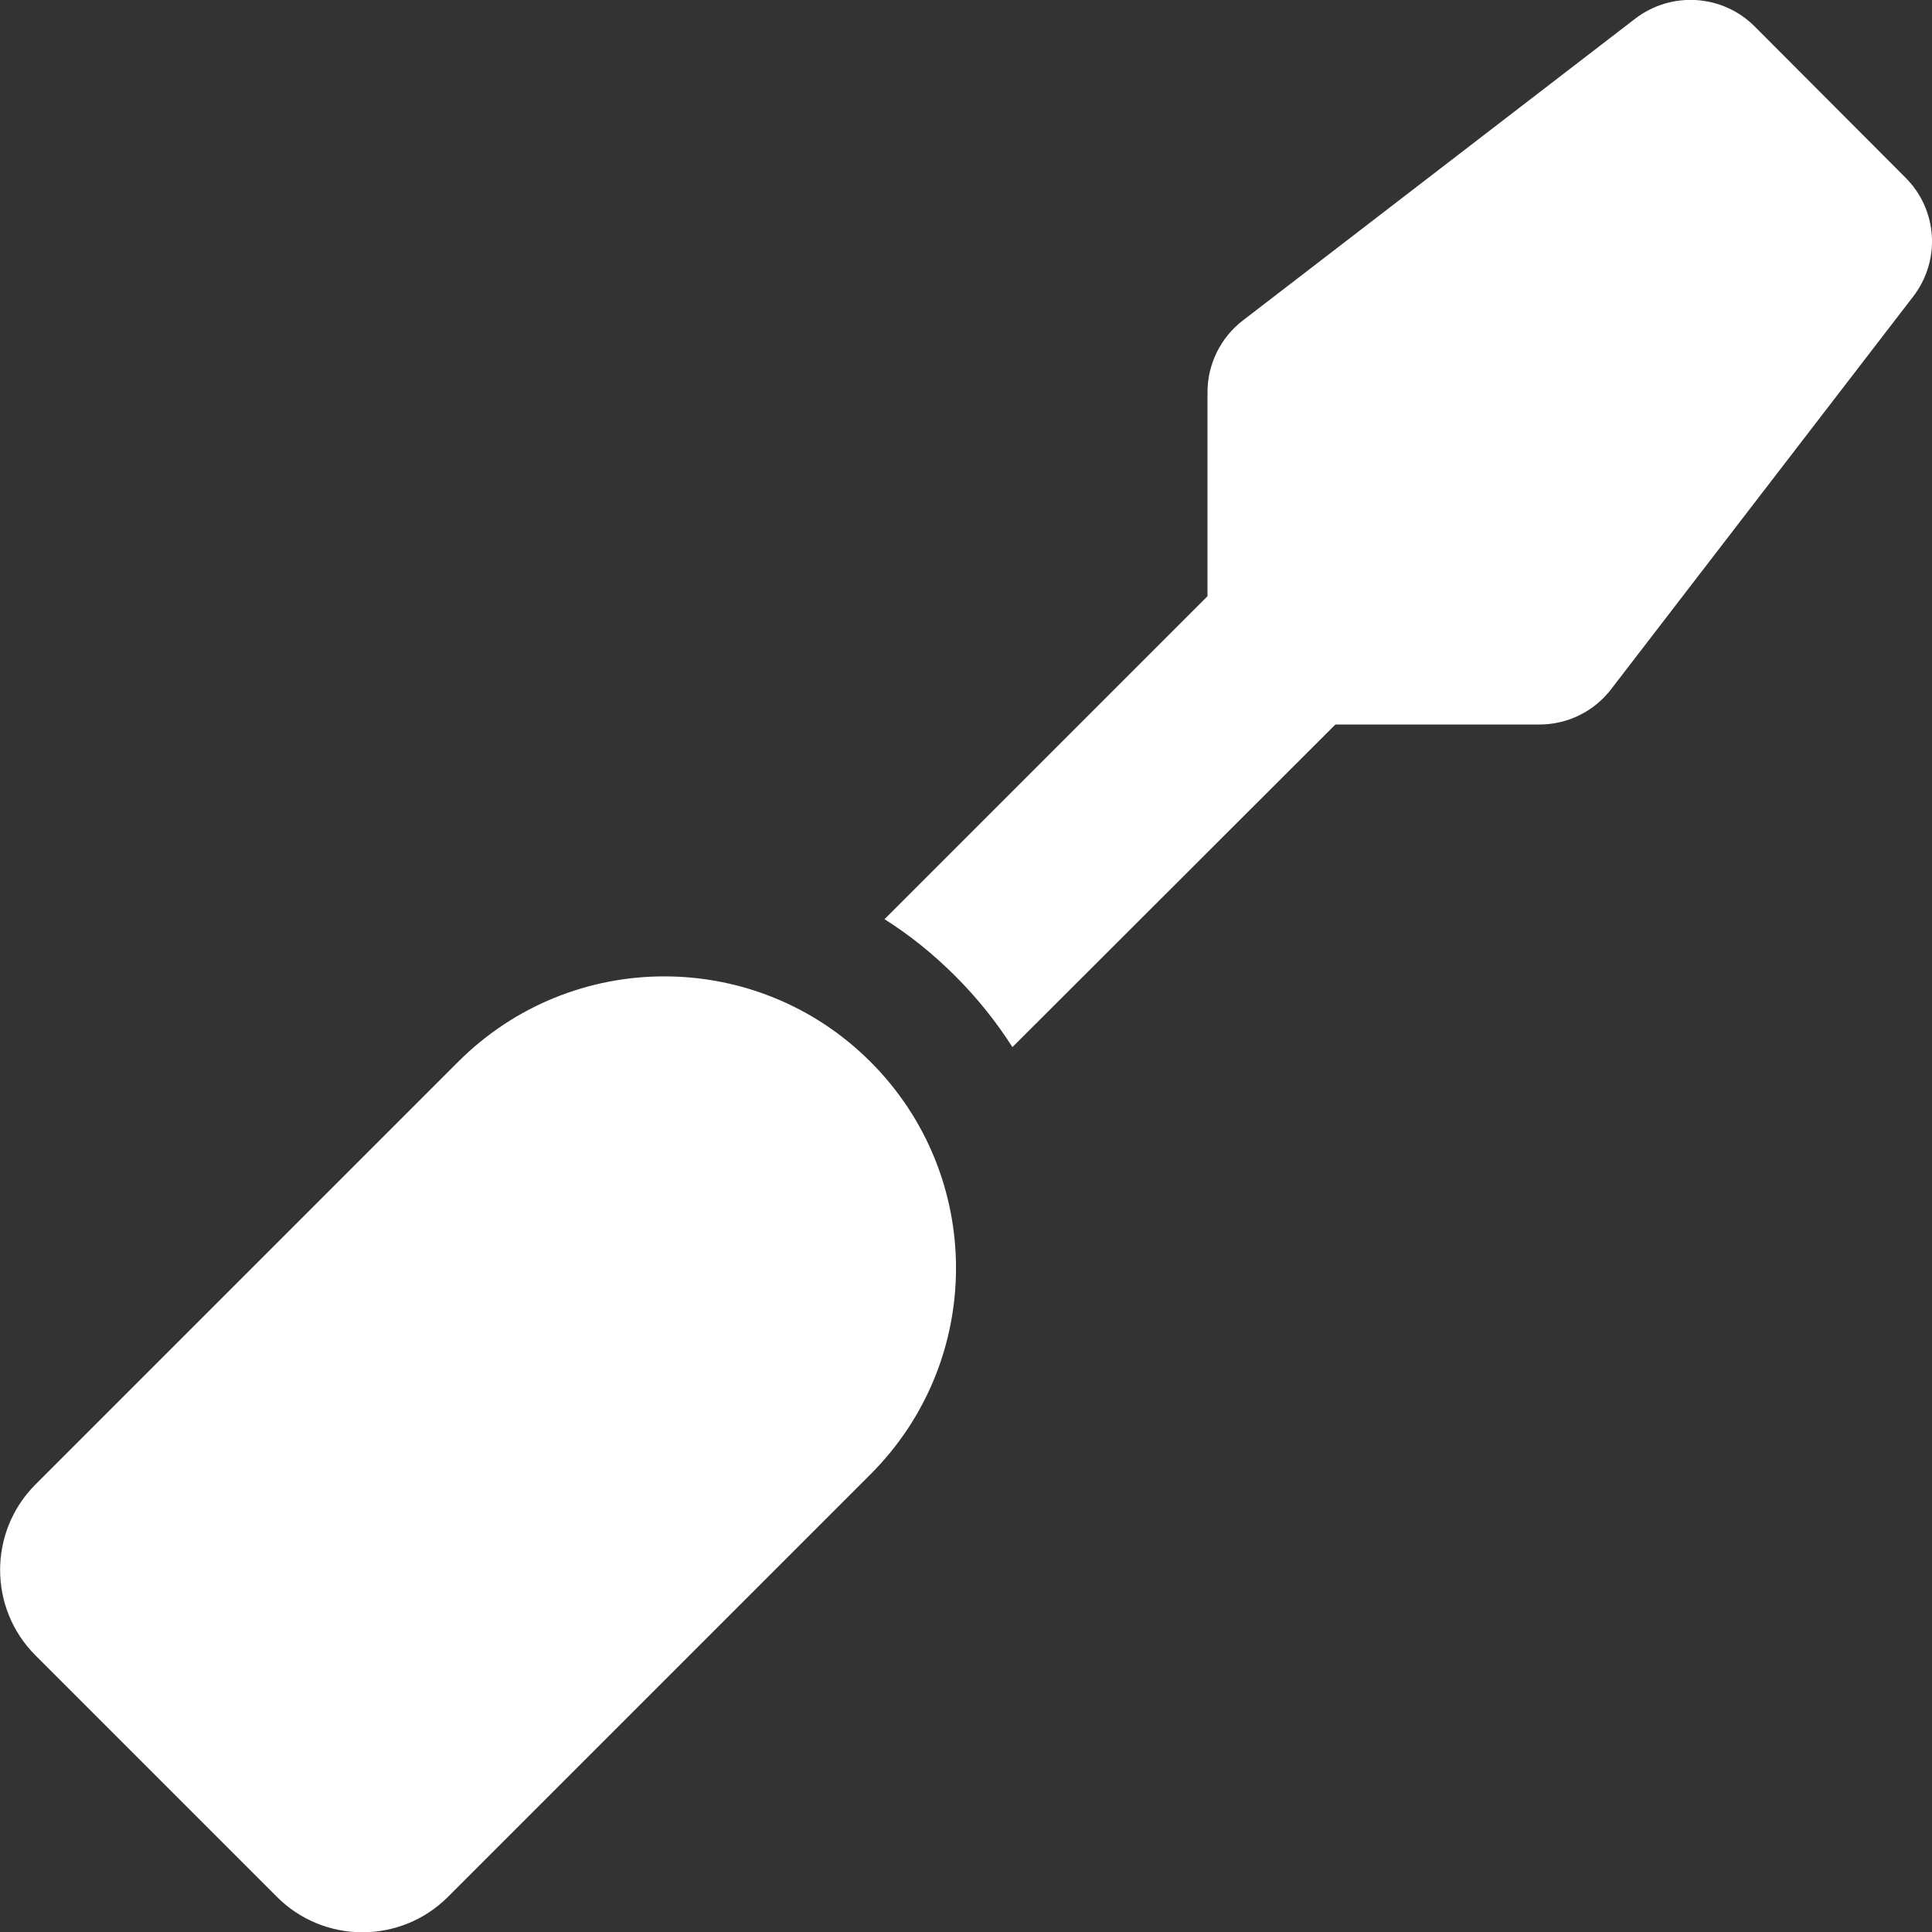 <?xml version="1.0" encoding="UTF-8"?>
<svg xmlns="http://www.w3.org/2000/svg" xmlns:xlink="http://www.w3.org/1999/xlink" width="80px" height="80px" viewBox="0 0 80 80" version="1.1">
  <rect x="0" y="0" width="80" height="80" fill="#333333" stroke="none"/>
  <g id="surface1">
    <path style=" stroke:none;fill-rule:nonzero;fill:rgb(100%,100%,100%);fill-opacity:1;" d="M 72.656 1.094 C 71.328 -0.234 69.219 -0.375 67.719 0.766 L 51.469 13.266 C 50.547 13.969 50 15.078 50 16.234 L 50 24.688 L 36.625 38.062 C 37.672 38.719 38.656 39.516 39.562 40.422 C 40.469 41.328 41.266 42.328 41.922 43.359 L 55.297 30 L 63.75 30 C 64.922 30 66.016 29.453 66.719 28.531 L 79.219 12.281 C 80.375 10.781 80.234 8.672 78.891 7.344 Z M 18.969 43.969 L 1.469 61.469 C -0.484 63.422 -0.484 66.594 1.469 68.547 L 11.469 78.547 C 13.422 80.5 16.594 80.5 18.547 78.547 L 36.047 61.047 C 40.766 56.328 40.766 48.688 36.047 43.969 C 31.328 39.25 23.688 39.25 18.969 43.969 Z M 18.969 43.969 "></path>
  </g>
</svg>
